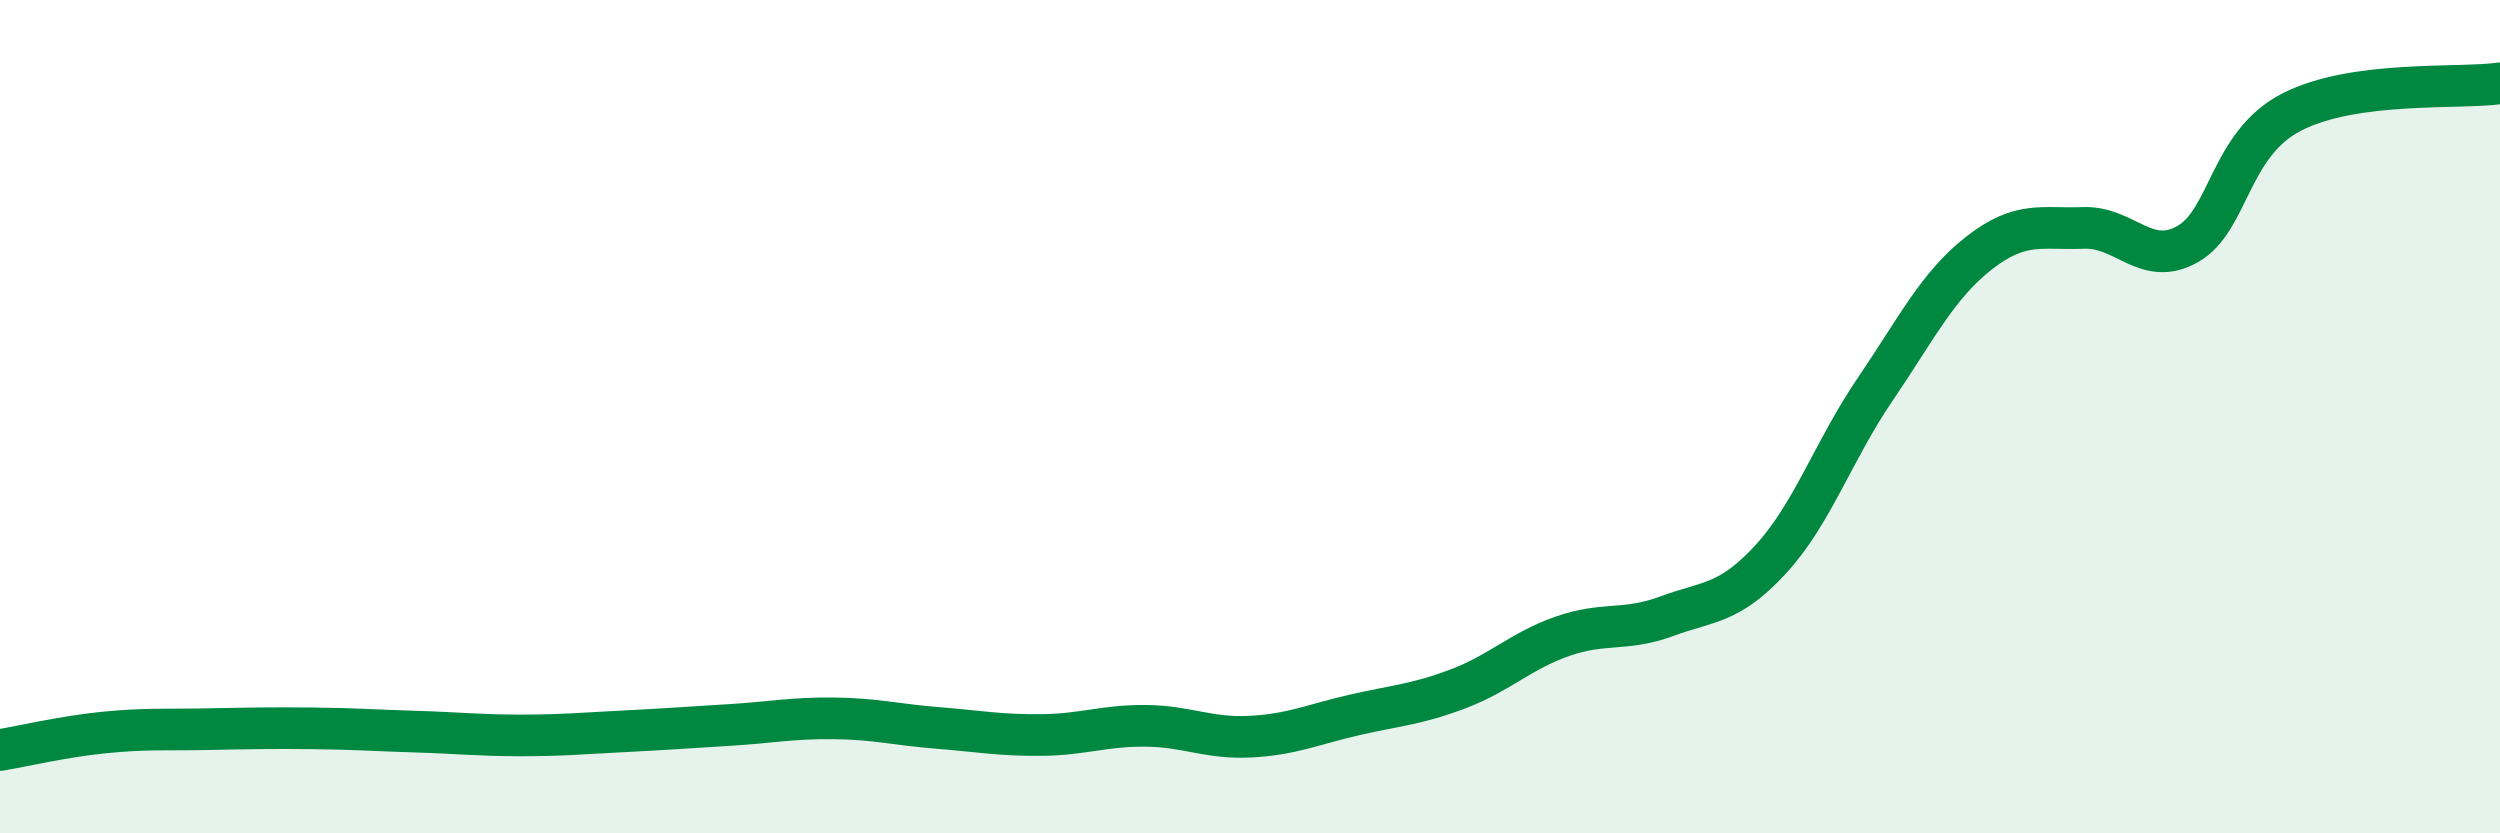 
    <svg width="60" height="20" viewBox="0 0 60 20" xmlns="http://www.w3.org/2000/svg">
      <path
        d="M 0,18 C 0.5,17.92 1.5,17.68 2.5,17.58 C 3.5,17.48 4,17.52 5,17.5 C 6,17.48 6.5,17.47 7.5,17.48 C 8.5,17.49 9,17.53 10,17.56 C 11,17.59 11.5,17.65 12.5,17.65 C 13.5,17.65 14,17.6 15,17.55 C 16,17.5 16.5,17.46 17.5,17.4 C 18.5,17.34 19,17.23 20,17.24 C 21,17.25 21.5,17.39 22.5,17.47 C 23.5,17.55 24,17.65 25,17.64 C 26,17.63 26.5,17.41 27.5,17.42 C 28.5,17.43 29,17.73 30,17.68 C 31,17.63 31.5,17.39 32.5,17.16 C 33.5,16.93 34,16.91 35,16.53 C 36,16.15 36.5,15.62 37.5,15.27 C 38.5,14.92 39,15.16 40,14.79 C 41,14.42 41.5,14.51 42.5,13.42 C 43.5,12.33 44,10.82 45,9.35 C 46,7.88 46.5,6.85 47.5,6.07 C 48.5,5.29 49,5.51 50,5.47 C 51,5.43 51.5,6.42 52.5,5.86 C 53.5,5.3 53.5,3.46 55,2.69 C 56.5,1.92 59,2.14 60,2L60 20L0 20Z"
        fill="#008740"
        opacity="0.1"
        stroke-linecap="round"
        stroke-linejoin="round"
      />
      <path
        d="M 0,18 C 0.5,17.92 1.5,17.68 2.5,17.58 C 3.5,17.48 4,17.52 5,17.5 C 6,17.48 6.5,17.47 7.5,17.48 C 8.5,17.49 9,17.53 10,17.56 C 11,17.59 11.5,17.65 12.5,17.65 C 13.5,17.65 14,17.6 15,17.55 C 16,17.5 16.5,17.46 17.5,17.4 C 18.5,17.34 19,17.23 20,17.24 C 21,17.25 21.5,17.39 22.5,17.47 C 23.5,17.55 24,17.65 25,17.64 C 26,17.63 26.5,17.41 27.5,17.42 C 28.5,17.43 29,17.73 30,17.68 C 31,17.63 31.5,17.39 32.5,17.16 C 33.5,16.93 34,16.91 35,16.53 C 36,16.15 36.5,15.62 37.5,15.27 C 38.5,14.92 39,15.16 40,14.79 C 41,14.42 41.5,14.51 42.5,13.42 C 43.5,12.33 44,10.82 45,9.35 C 46,7.88 46.5,6.85 47.5,6.07 C 48.5,5.29 49,5.51 50,5.47 C 51,5.43 51.5,6.42 52.5,5.86 C 53.5,5.3 53.5,3.46 55,2.69 C 56.5,1.92 59,2.14 60,2"
        stroke="#008740"
        stroke-width="1"
        fill="none"
        stroke-linecap="round"
        stroke-linejoin="round"
      />
    </svg>
  